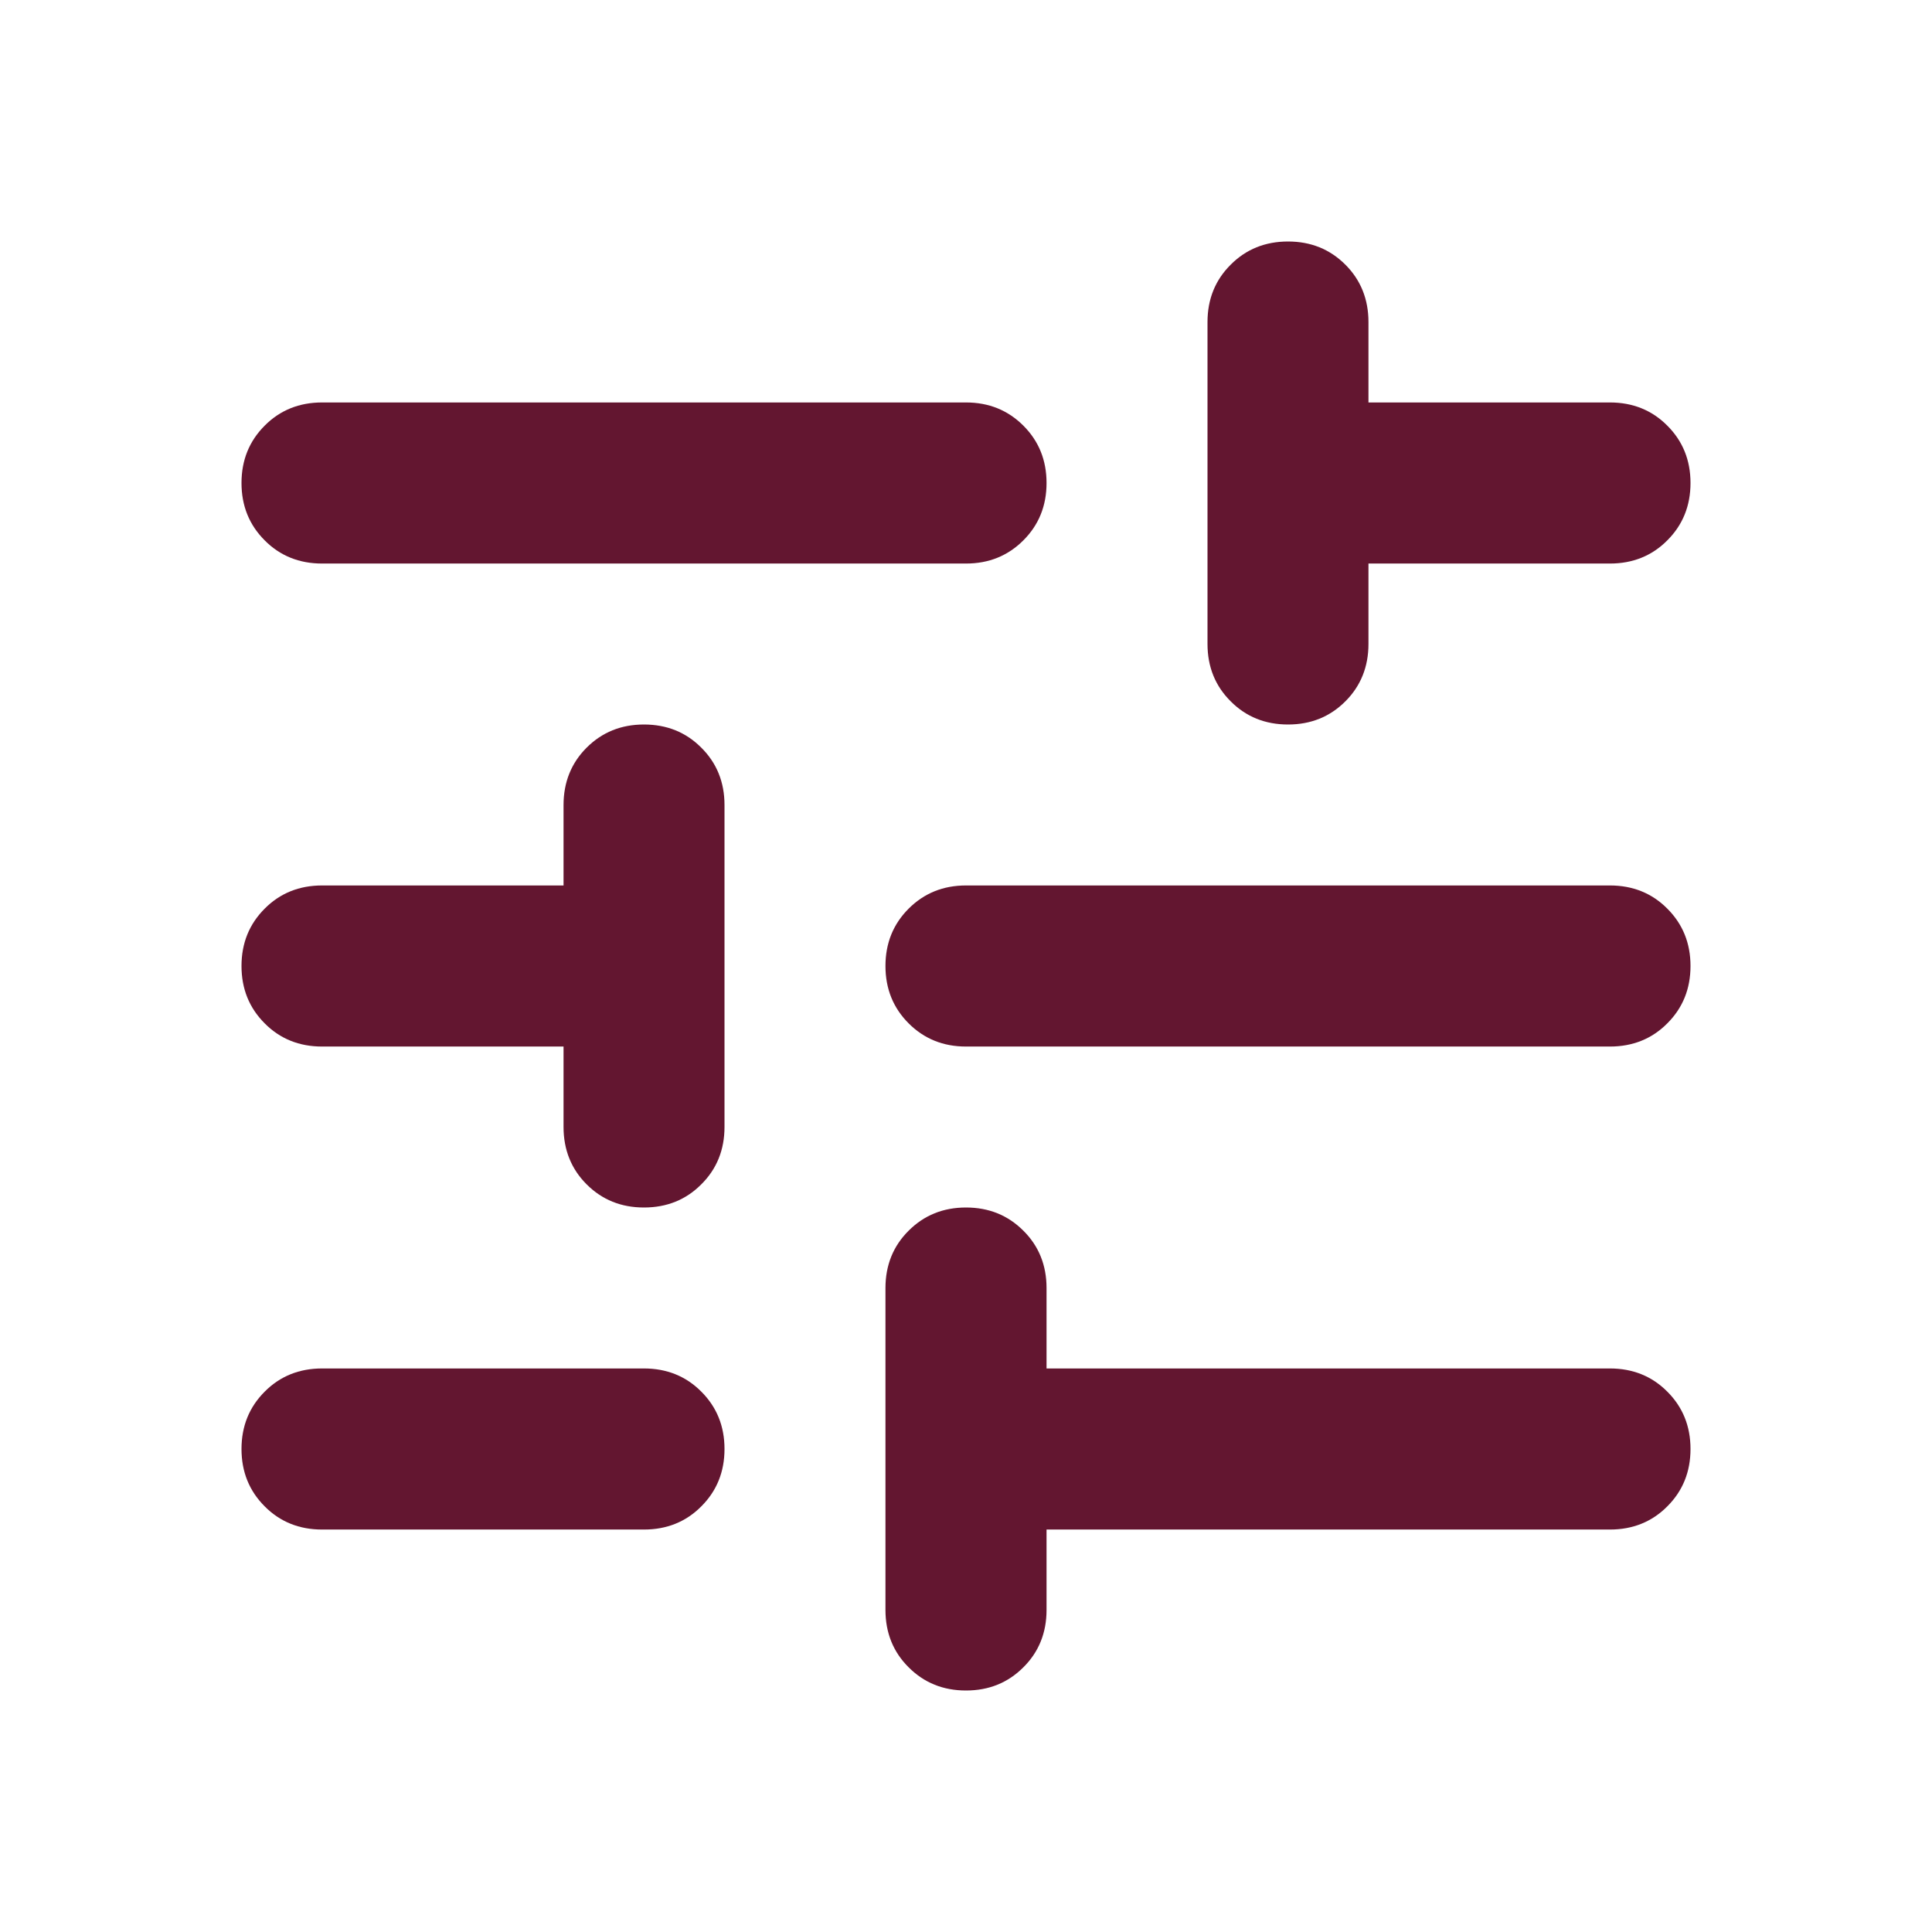 <svg width="16" height="16" viewBox="0 0 16 16" fill="none" xmlns="http://www.w3.org/2000/svg">
<mask id="mask0_43258_2786" style="mask-type:alpha" maskUnits="userSpaceOnUse" x="0" y="0" width="16" height="16">
<rect width="16" height="16" fill="#D9D9D9"/>
</mask>
<g mask="url(#mask0_43258_2786)">
<path d="M8 14C7.811 14 7.653 13.936 7.525 13.808C7.397 13.681 7.333 13.522 7.333 13.333V10.667C7.333 10.478 7.397 10.319 7.525 10.192C7.653 10.064 7.811 10 8 10C8.189 10 8.347 10.064 8.475 10.192C8.603 10.319 8.667 10.478 8.667 10.667V11.333H13.333C13.522 11.333 13.681 11.397 13.808 11.525C13.936 11.653 14 11.811 14 12C14 12.189 13.936 12.347 13.808 12.475C13.681 12.603 13.522 12.667 13.333 12.667H8.667V13.333C8.667 13.522 8.603 13.681 8.475 13.808C8.347 13.936 8.189 14 8 14ZM2.667 12.667C2.478 12.667 2.319 12.603 2.192 12.475C2.064 12.347 2 12.189 2 12C2 11.811 2.064 11.653 2.192 11.525C2.319 11.397 2.478 11.333 2.667 11.333H5.333C5.522 11.333 5.681 11.397 5.808 11.525C5.936 11.653 6 11.811 6 12C6 12.189 5.936 12.347 5.808 12.475C5.681 12.603 5.522 12.667 5.333 12.667H2.667ZM5.333 10C5.144 10 4.986 9.936 4.858 9.808C4.731 9.681 4.667 9.522 4.667 9.333V8.667H2.667C2.478 8.667 2.319 8.603 2.192 8.475C2.064 8.347 2 8.189 2 8C2 7.811 2.064 7.653 2.192 7.525C2.319 7.397 2.478 7.333 2.667 7.333H4.667V6.667C4.667 6.478 4.731 6.319 4.858 6.192C4.986 6.064 5.144 6 5.333 6C5.522 6 5.681 6.064 5.808 6.192C5.936 6.319 6 6.478 6 6.667V9.333C6 9.522 5.936 9.681 5.808 9.808C5.681 9.936 5.522 10 5.333 10ZM8 8.667C7.811 8.667 7.653 8.603 7.525 8.475C7.397 8.347 7.333 8.189 7.333 8C7.333 7.811 7.397 7.653 7.525 7.525C7.653 7.397 7.811 7.333 8 7.333H13.333C13.522 7.333 13.681 7.397 13.808 7.525C13.936 7.653 14 7.811 14 8C14 8.189 13.936 8.347 13.808 8.475C13.681 8.603 13.522 8.667 13.333 8.667H8ZM10.667 6C10.478 6 10.319 5.936 10.192 5.808C10.064 5.681 10 5.522 10 5.333V2.667C10 2.478 10.064 2.319 10.192 2.192C10.319 2.064 10.478 2 10.667 2C10.856 2 11.014 2.064 11.142 2.192C11.269 2.319 11.333 2.478 11.333 2.667V3.333H13.333C13.522 3.333 13.681 3.397 13.808 3.525C13.936 3.653 14 3.811 14 4C14 4.189 13.936 4.347 13.808 4.475C13.681 4.603 13.522 4.667 13.333 4.667H11.333V5.333C11.333 5.522 11.269 5.681 11.142 5.808C11.014 5.936 10.856 6 10.667 6ZM2.667 4.667C2.478 4.667 2.319 4.603 2.192 4.475C2.064 4.347 2 4.189 2 4C2 3.811 2.064 3.653 2.192 3.525C2.319 3.397 2.478 3.333 2.667 3.333H8C8.189 3.333 8.347 3.397 8.475 3.525C8.603 3.653 8.667 3.811 8.667 4C8.667 4.189 8.603 4.347 8.475 4.475C8.347 4.603 8.189 4.667 8 4.667H2.667Z" fill="#631630"/>
</g>
</svg>

